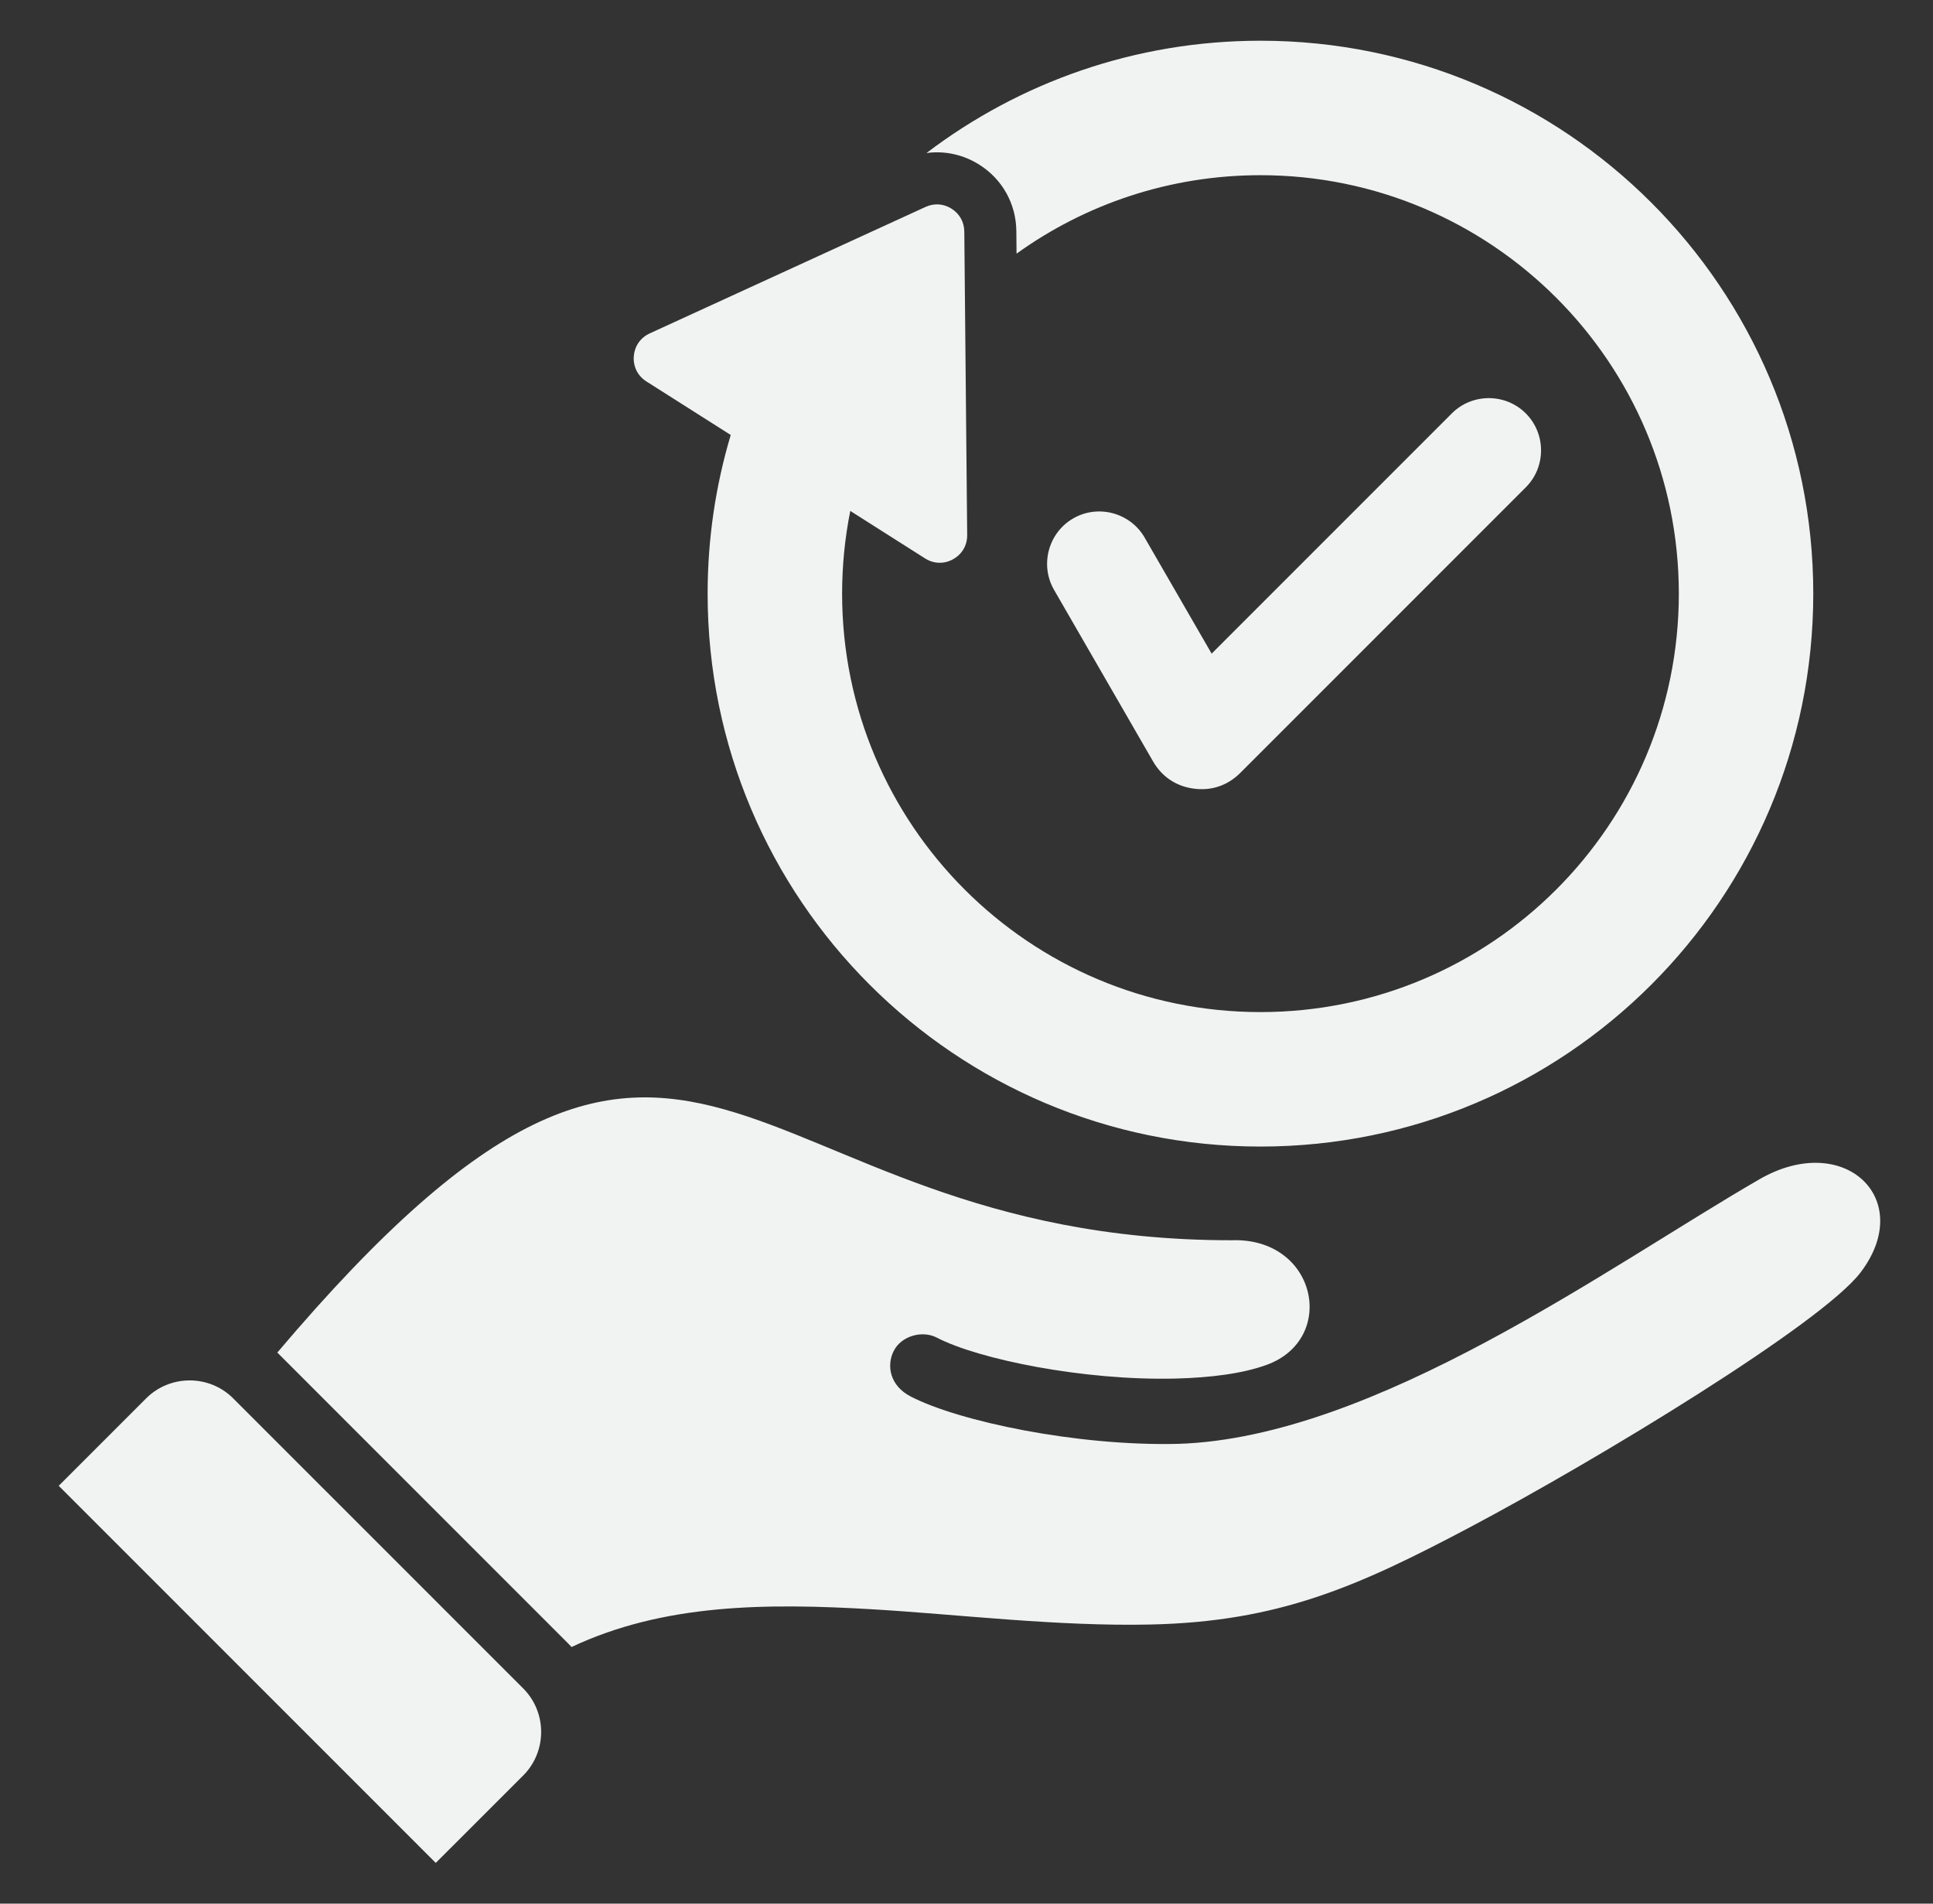 <svg width="65" height="64" viewBox="0 0 65 64" fill="none" xmlns="http://www.w3.org/2000/svg">
<rect x="0" y="0" width="65" height="64" fill="#333333" stroke="none"/>
<g id="Frame">
<g id="Group">
<path id="Vector" d="M21.313 11.985C21.336 11.639 21.533 11.354 21.848 11.209L31.12 6.958C31.413 6.824 31.727 6.845 31.999 7.017C32.27 7.19 32.423 7.465 32.426 7.787L32.523 17.987C32.526 18.334 32.352 18.633 32.049 18.801C31.746 18.97 31.4 18.959 31.107 18.774L28.592 17.177C28.409 18.093 28.317 19.024 28.317 19.958C28.317 27.727 34.615 34.026 42.385 34.026C50.154 34.026 56.453 27.727 56.453 19.958C56.453 12.189 50.154 5.89 42.385 5.89C39.324 5.89 36.492 6.868 34.183 8.528L34.176 7.77C34.167 6.855 33.709 6.03 32.936 5.54C32.395 5.196 31.767 5.062 31.154 5.145C34.274 2.775 38.165 1.369 42.385 1.369C52.651 1.369 60.974 9.691 60.974 19.958C60.974 30.225 52.651 38.547 42.385 38.547C32.118 38.547 23.795 30.224 23.795 19.958C23.795 18.104 24.067 16.314 24.572 14.624L21.738 12.825C21.445 12.639 21.289 12.33 21.312 11.985L21.313 11.985ZM40.145 26.514C40.739 26.593 41.284 26.408 41.707 25.984L51.307 16.384C51.991 15.701 51.991 14.582 51.307 13.898C50.623 13.214 49.504 13.214 48.82 13.898L40.743 21.975L38.49 18.073C38.007 17.236 36.924 16.946 36.088 17.429C35.25 17.913 34.961 18.994 35.444 19.831L38.773 25.598C39.073 26.117 39.551 26.436 40.145 26.514ZM59.162 39.648C54.156 42.538 46.246 48.336 39.614 48.542C36.219 48.625 32.235 47.788 30.616 46.946C29.918 46.582 29.802 45.901 30.058 45.408C30.315 44.914 31.009 44.715 31.503 44.971C32.904 45.7 36.446 46.422 39.524 46.347C40.703 46.318 41.787 46.18 42.592 45.887C44.986 45.016 44.281 41.588 41.403 41.697C24.482 41.697 23.527 28.696 9.325 45.473C9.334 45.482 9.344 45.491 9.354 45.501L19.105 55.252C19.144 55.291 19.182 55.331 19.219 55.372C22.309 53.918 25.734 53.889 29.403 54.108C32.225 54.277 35.593 54.685 38.683 54.616C43 54.521 45.646 53.349 49.437 51.341C53.754 49.054 61.255 44.5 62.564 42.78C64.437 40.318 62.019 37.999 59.162 39.648H59.162ZM7.842 47.013C7.036 46.208 5.719 46.208 4.914 47.013L1.975 49.952L14.653 62.631L17.593 59.692C18.398 58.887 18.398 57.569 17.593 56.764L7.841 47.013H7.842Z" fill="#F1F2F2"/>
</g>
</g>
</svg>
